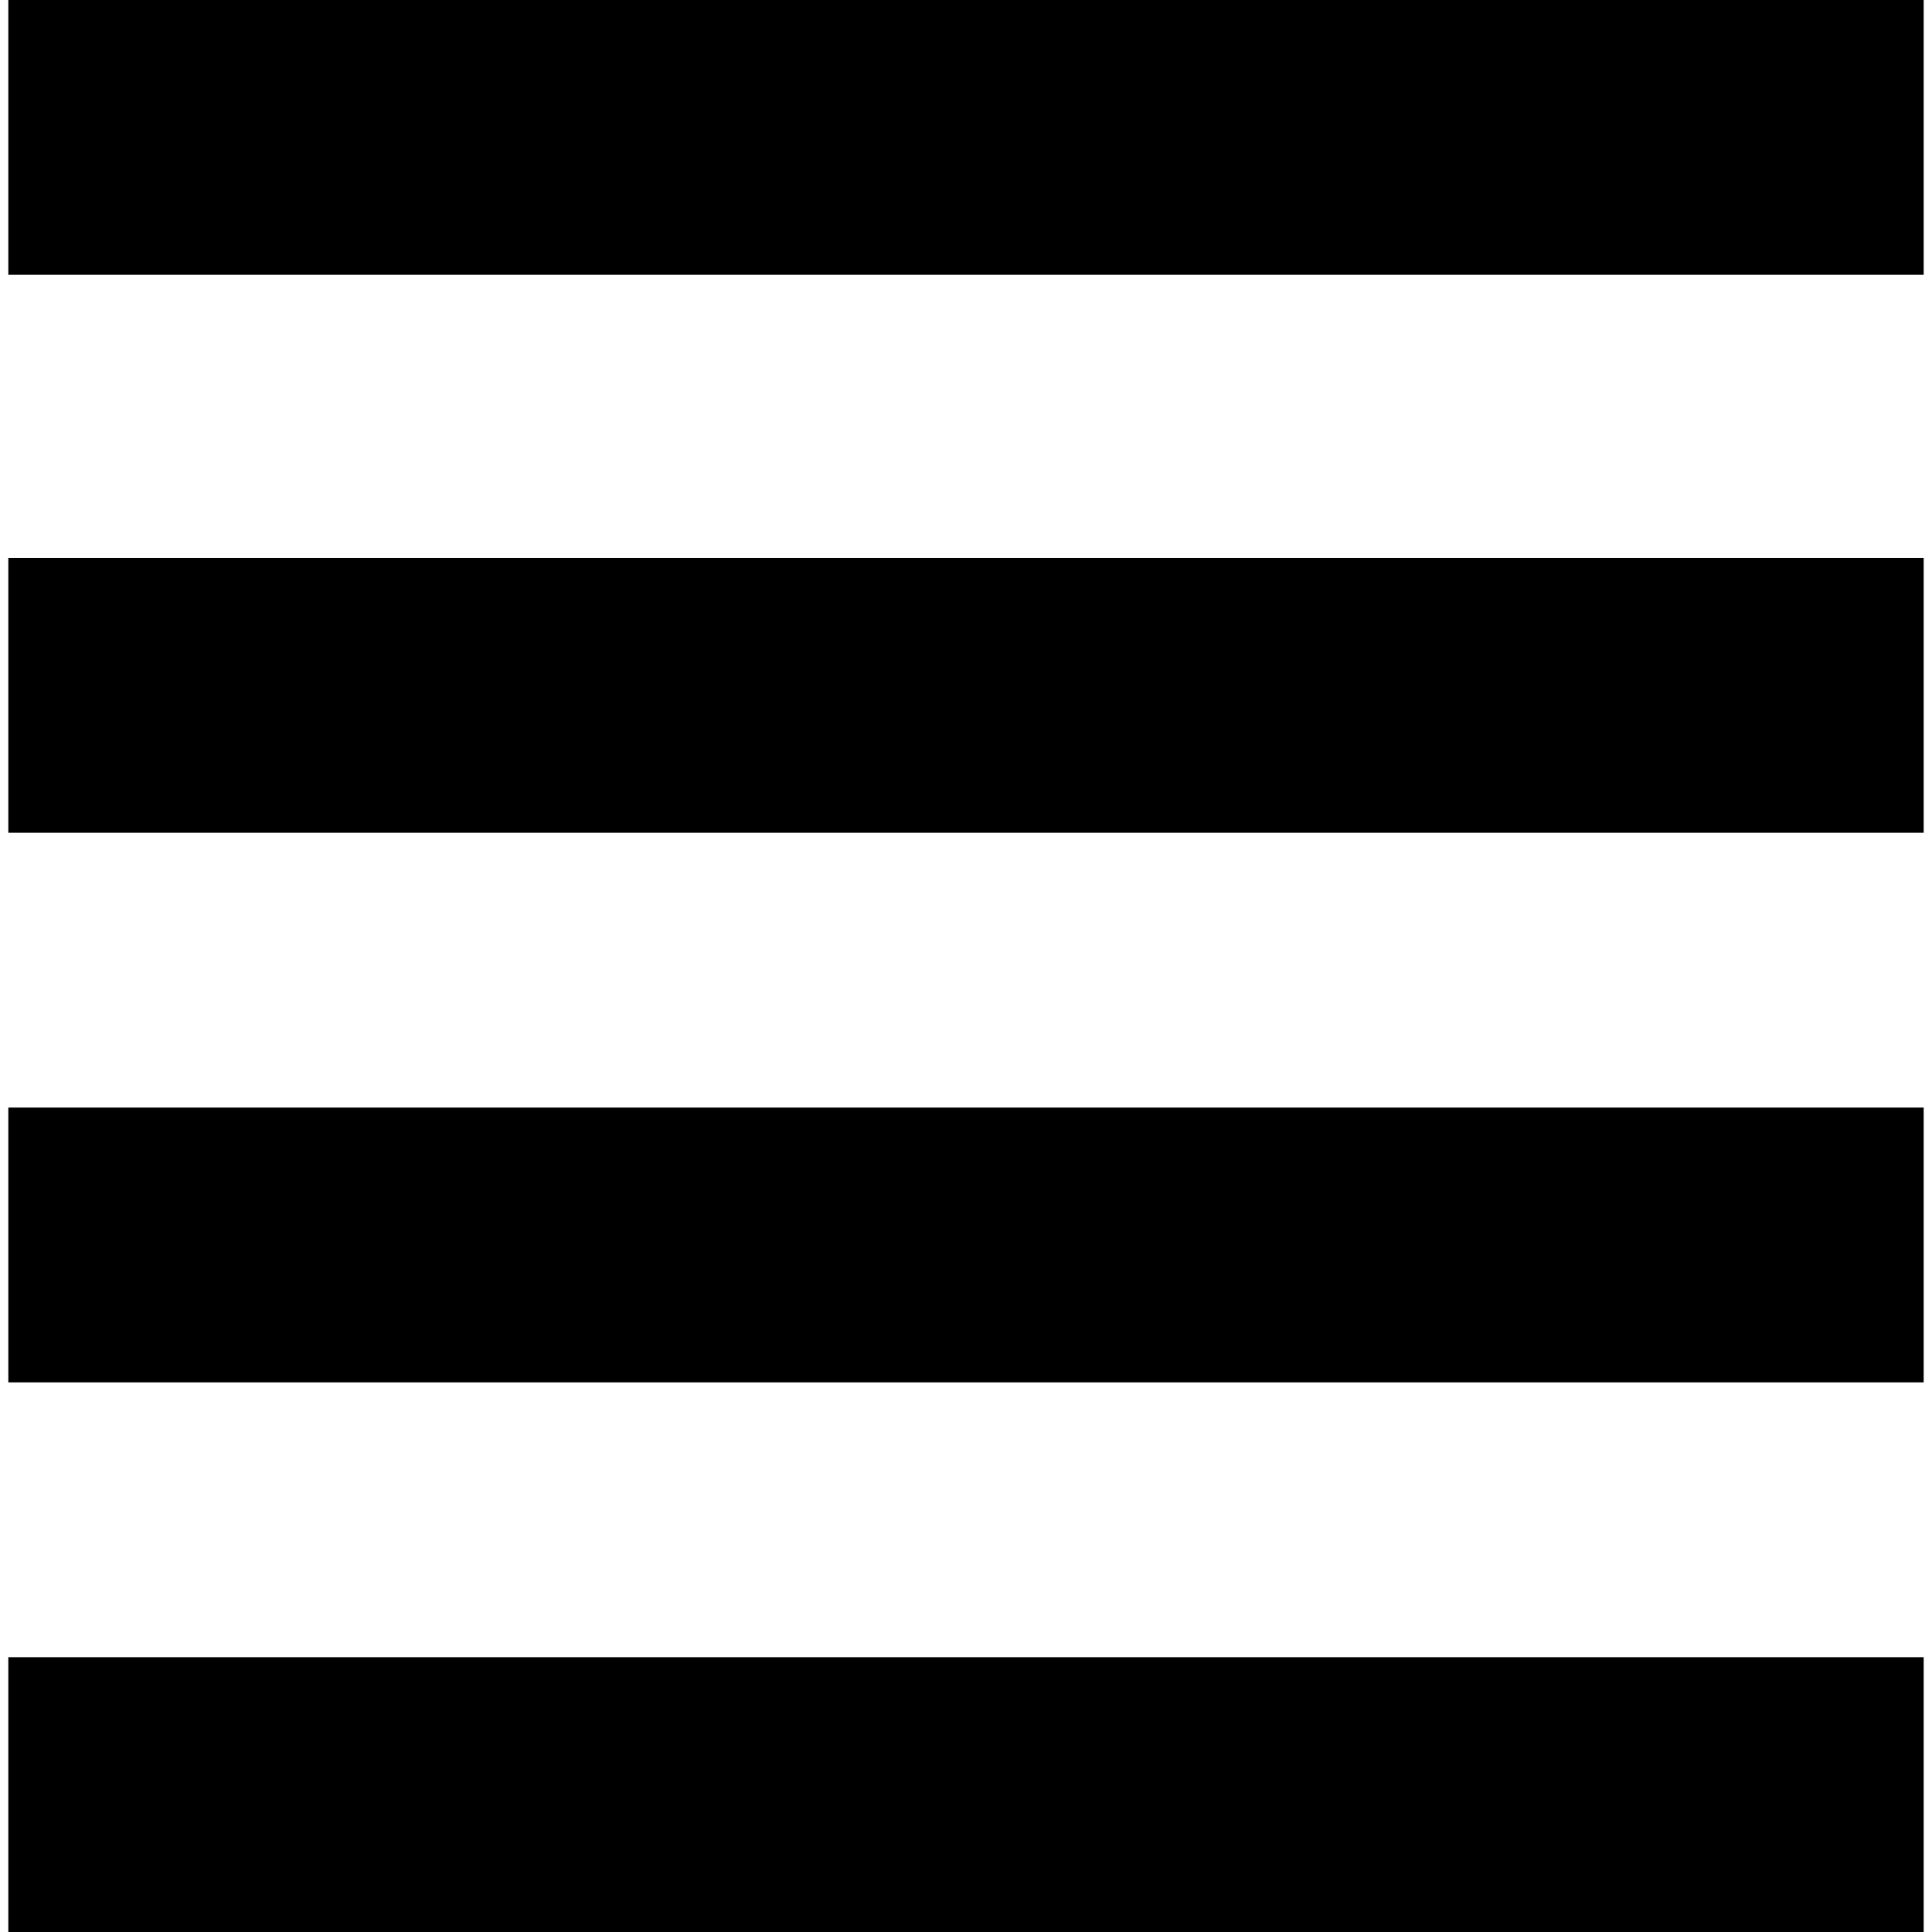 <?xml version='1.0' encoding='iso-8859-1'?>
<!-- Uploaded to: SVG Repo, www.svgrepo.com, Generator: SVG Repo Mixer Tools -->
<svg fill="#000000" version="1.1" xmlns="http://www.w3.org/2000/svg" viewBox="0 0 232 232" xmlns:xlink="http://www.w3.org/1999/xlink" enable-background="new 0 0 232 232">
  <g>
    <rect width="230" x="1" y="199" height="33"/>
    <rect width="230" x="1" y="133" height="33"/>
    <rect width="230" x="1" y="67" height="33"/>
    <rect width="230" x="1" height="33"/>
  </g>
</svg>